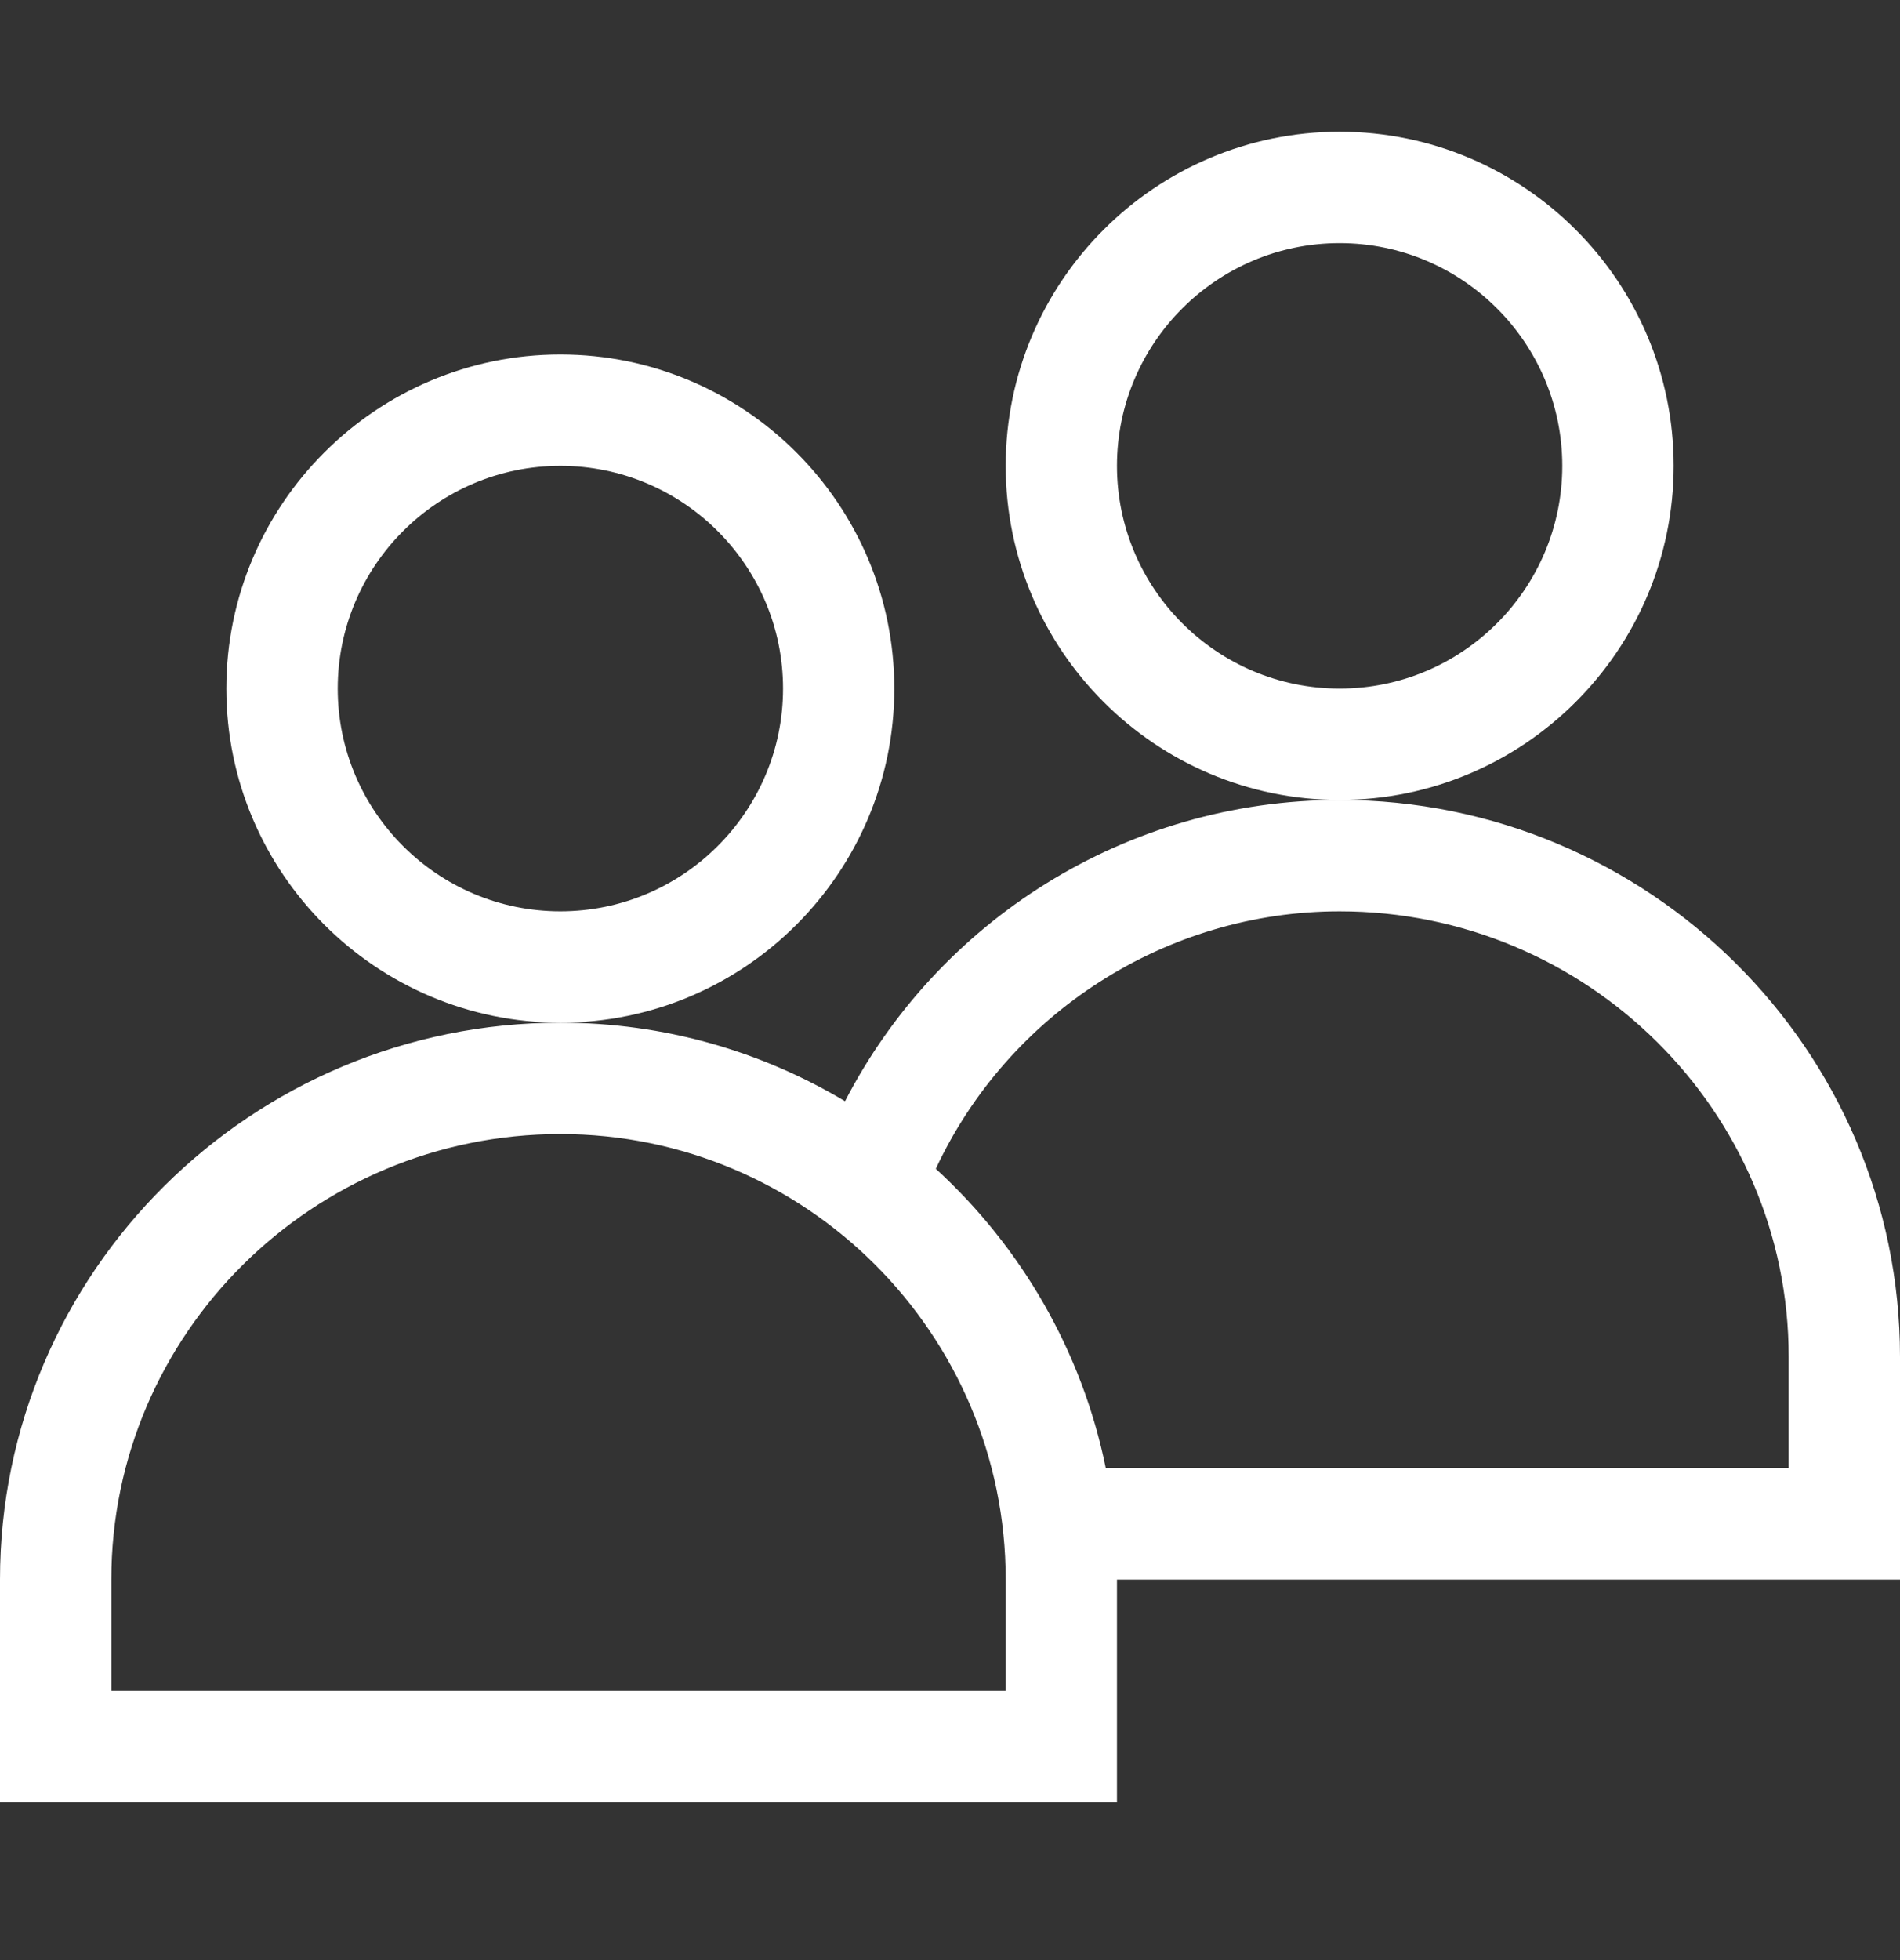 <?xml version="1.0" encoding="UTF-8"?>
<svg xmlns="http://www.w3.org/2000/svg" width="32" height="33" viewBox="0 0 32 33" fill="none">
  <rect x="0" y="0" width="32" height="33" fill="#333333" stroke="none"/>
  <path d="M15.062 11.593C15.062 8.491 12.539 5.968 9.438 5.968C6.336 5.968 3.812 8.491 3.812 11.593C3.812 14.694 6.336 17.218 9.438 17.218C12.539 17.218 15.062 14.694 15.062 11.593ZM9.438 15.343C7.37 15.343 5.688 13.661 5.688 11.593C5.688 9.525 7.37 7.843 9.438 7.843C11.505 7.843 13.188 9.525 13.188 11.593C13.188 13.661 11.505 15.343 9.438 15.343Z" fill="white"></path>
  <path d="M28.188 7.843C28.188 4.741 25.664 2.218 22.562 2.218C19.461 2.218 16.938 4.741 16.938 7.843C16.938 10.944 19.461 13.468 22.562 13.468C25.664 13.468 28.188 10.944 28.188 7.843ZM22.562 11.593C20.495 11.593 18.812 9.911 18.812 7.843C18.812 5.775 20.495 4.093 22.562 4.093C24.63 4.093 26.312 5.775 26.312 7.843C26.312 9.911 24.63 11.593 22.562 11.593Z" fill="white"></path>
  <path d="M32 22.843C32 17.673 27.766 13.468 22.562 13.468C18.94 13.468 15.788 15.523 14.232 18.54C12.828 17.701 11.188 17.218 9.438 17.218C4.234 17.218 0 21.423 0 26.593V30.343H18.812V26.593H32V22.843ZM16.938 28.468H1.875V26.593C1.875 22.457 5.268 19.093 9.438 19.093C13.573 19.093 16.938 22.457 16.938 26.593V28.468ZM30.125 24.718H18.624C18.221 22.742 17.195 20.991 15.761 19.678C16.982 17.061 19.639 15.343 22.562 15.343C26.733 15.343 30.125 18.707 30.125 22.843V24.718Z" fill="white"></path>
</svg>
